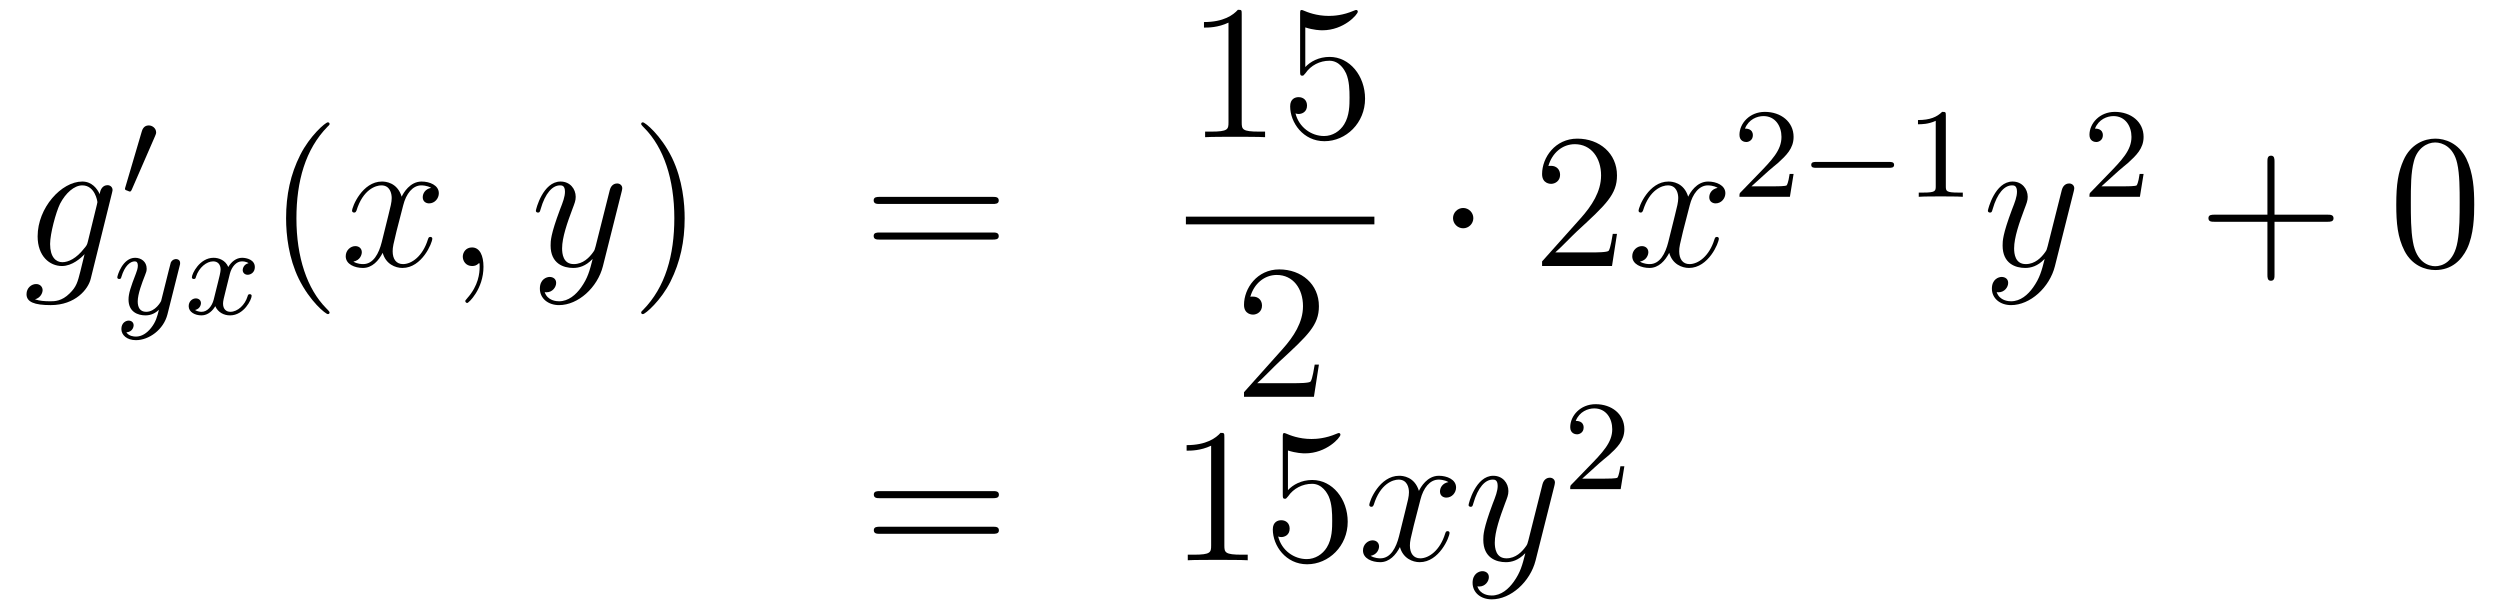<?xml version='1.0'?>
<!-- This file was generated by dvisvgm 1.14.1 -->
<svg height='38pt' version='1.1' viewBox='0 -38 156 38' width='156pt' xmlns='http://www.w3.org/2000/svg' xmlns:xlink='http://www.w3.org/1999/xlink'>
<g id='page1'>
<g transform='matrix(1 0 0 1 -132 629)'>
<path d='M137.481 -651.918C137.433 -651.727 137.409 -651.679 137.253 -651.5C136.763 -650.866 136.261 -650.639 135.891 -650.639C135.496 -650.639 135.126 -650.95 135.126 -651.775C135.126 -652.408 135.484 -653.747 135.747 -654.285C136.094 -654.954 136.632 -655.433 137.134 -655.433C137.923 -655.433 138.078 -654.453 138.078 -654.381L138.042 -654.213L137.481 -651.918ZM138.222 -654.883C138.066 -655.229 137.732 -655.672 137.134 -655.672C135.831 -655.672 134.348 -654.034 134.348 -652.253C134.348 -651.01 135.102 -650.4 135.867 -650.4C136.5 -650.4 137.062 -650.902 137.277 -651.141L137.014 -650.065C136.847 -649.408 136.775 -649.109 136.345 -648.691C135.855 -648.2 135.4 -648.2 135.138 -648.2C134.779 -648.2 134.48 -648.224 134.181 -648.32C134.564 -648.427 134.659 -648.762 134.659 -648.894C134.659 -649.085 134.516 -649.276 134.253 -649.276C133.966 -649.276 133.655 -649.037 133.655 -648.643C133.655 -648.153 134.145 -647.961 135.161 -647.961C136.703 -647.961 137.504 -648.953 137.66 -649.599L138.987 -654.954C139.023 -655.098 139.023 -655.122 139.023 -655.146C139.023 -655.313 138.891 -655.445 138.712 -655.445C138.425 -655.445 138.258 -655.206 138.222 -654.883Z' fill-rule='evenodd'/>
<path d='M141.672 -658.497C141.712 -658.601 141.743 -658.656 141.743 -658.736C141.743 -658.999 141.504 -659.174 141.281 -659.174C140.963 -659.174 140.875 -658.895 140.843 -658.784L139.831 -655.349C139.799 -655.254 139.799 -655.23 139.799 -655.222C139.799 -655.15 139.847 -655.134 139.927 -655.11C140.07 -655.047 140.086 -655.047 140.102 -655.047C140.126 -655.047 140.173 -655.047 140.229 -655.182L141.672 -658.497Z' fill-rule='evenodd'/>
<path d='M143.208 -650.404C143.239 -650.516 143.239 -650.532 143.239 -650.587C143.239 -650.787 143.08 -650.834 142.984 -650.834C142.945 -650.834 142.761 -650.826 142.658 -650.619C142.642 -650.579 142.57 -650.292 142.53 -650.125L142.052 -648.213C142.044 -648.189 141.702 -647.543 141.12 -647.543C140.729 -647.543 140.594 -647.83 140.594 -648.189C140.594 -648.651 140.865 -649.36 141.048 -649.822C141.128 -650.022 141.152 -650.093 141.152 -650.237C141.152 -650.675 140.801 -650.914 140.435 -650.914C139.646 -650.914 139.319 -649.791 139.319 -649.695C139.319 -649.623 139.375 -649.591 139.438 -649.591C139.542 -649.591 139.55 -649.639 139.574 -649.719C139.781 -650.412 140.124 -650.691 140.411 -650.691C140.53 -650.691 140.602 -650.611 140.602 -650.428C140.602 -650.261 140.538 -650.077 140.483 -649.934C140.156 -649.089 140.02 -648.683 140.02 -648.308C140.02 -647.527 140.61 -647.32 141.08 -647.32C141.455 -647.32 141.726 -647.487 141.917 -647.671C141.805 -647.225 141.726 -646.914 141.423 -646.532C141.16 -646.205 140.841 -645.997 140.483 -645.997C140.347 -645.997 140.044 -646.022 139.885 -646.261C140.307 -646.293 140.339 -646.651 140.339 -646.699C140.339 -646.89 140.196 -646.994 140.028 -646.994C139.853 -646.994 139.574 -646.858 139.574 -646.468C139.574 -646.093 139.917 -645.774 140.483 -645.774C141.295 -645.774 142.212 -646.428 142.451 -647.392L143.208 -650.404Z' fill-rule='evenodd'/>
<path d='M147.511 -650.579C147.161 -650.492 147.145 -650.181 147.145 -650.149C147.145 -649.974 147.28 -649.854 147.456 -649.854C147.631 -649.854 147.902 -649.99 147.902 -650.332C147.902 -650.787 147.4 -650.914 147.105 -650.914C146.73 -650.914 146.428 -650.651 146.244 -650.34C146.069 -650.763 145.655 -650.914 145.328 -650.914C144.459 -650.914 143.973 -649.918 143.973 -649.695C143.973 -649.623 144.029 -649.591 144.093 -649.591C144.189 -649.591 144.204 -649.631 144.228 -649.727C144.412 -650.308 144.89 -650.691 145.304 -650.691C145.615 -650.691 145.766 -650.468 145.766 -650.181C145.766 -650.022 145.671 -649.655 145.607 -649.4C145.551 -649.169 145.376 -648.46 145.336 -648.308C145.224 -647.878 144.938 -647.543 144.579 -647.543C144.547 -647.543 144.34 -647.543 144.173 -647.655C144.539 -647.742 144.539 -648.077 144.539 -648.085C144.539 -648.268 144.396 -648.38 144.22 -648.38C144.005 -648.38 143.774 -648.197 143.774 -647.894C143.774 -647.527 144.165 -647.32 144.571 -647.32C144.993 -647.32 145.288 -647.639 145.432 -647.894C145.607 -647.503 145.974 -647.32 146.356 -647.32C147.225 -647.32 147.703 -648.316 147.703 -648.539C147.703 -648.619 147.639 -648.643 147.583 -648.643C147.487 -648.643 147.471 -648.587 147.448 -648.507C147.288 -647.974 146.834 -647.543 146.372 -647.543C146.109 -647.543 145.918 -647.719 145.918 -648.053C145.918 -648.213 145.965 -648.396 146.077 -648.842C146.133 -649.081 146.308 -649.782 146.348 -649.934C146.46 -650.348 146.739 -650.691 147.097 -650.691C147.137 -650.691 147.344 -650.691 147.511 -650.579Z' fill-rule='evenodd'/>
<path d='M152.565 -647.495C152.565 -647.531 152.565 -647.555 152.362 -647.758C151.167 -648.966 150.497 -650.938 150.497 -653.377C150.497 -655.696 151.059 -657.692 152.446 -659.103C152.565 -659.21 152.565 -659.234 152.565 -659.27C152.565 -659.342 152.505 -659.366 152.457 -659.366C152.302 -659.366 151.322 -658.505 150.736 -657.333C150.127 -656.126 149.852 -654.847 149.852 -653.377C149.852 -652.312 150.019 -650.89 150.64 -649.611C151.346 -648.177 152.326 -647.399 152.457 -647.399C152.505 -647.399 152.565 -647.423 152.565 -647.495Z' fill-rule='evenodd'/>
<path d='M158.905 -655.277C158.522 -655.206 158.379 -654.919 158.379 -654.692C158.379 -654.405 158.606 -654.309 158.773 -654.309C159.132 -654.309 159.383 -654.62 159.383 -654.942C159.383 -655.445 158.809 -655.672 158.307 -655.672C157.578 -655.672 157.171 -654.954 157.064 -654.727C156.789 -655.624 156.048 -655.672 155.833 -655.672C154.613 -655.672 153.968 -654.106 153.968 -653.843C153.968 -653.795 154.015 -653.735 154.099 -653.735C154.195 -653.735 154.219 -653.807 154.243 -653.855C154.649 -655.182 155.45 -655.433 155.797 -655.433C156.335 -655.433 156.442 -654.931 156.442 -654.644C156.442 -654.381 156.37 -654.106 156.227 -653.532L155.821 -651.894C155.641 -651.177 155.295 -650.52 154.661 -650.52C154.601 -650.52 154.303 -650.52 154.051 -650.675C154.482 -650.759 154.577 -651.117 154.577 -651.261C154.577 -651.5 154.398 -651.643 154.171 -651.643C153.884 -651.643 153.573 -651.392 153.573 -651.01C153.573 -650.508 154.135 -650.28 154.649 -650.28C155.223 -650.28 155.63 -650.735 155.88 -651.225C156.072 -650.52 156.669 -650.28 157.112 -650.28C158.331 -650.28 158.976 -651.847 158.976 -652.109C158.976 -652.169 158.929 -652.217 158.857 -652.217C158.75 -652.217 158.737 -652.157 158.702 -652.062C158.379 -651.01 157.686 -650.52 157.148 -650.52C156.729 -650.52 156.502 -650.83 156.502 -651.32C156.502 -651.583 156.55 -651.775 156.741 -652.564L157.16 -654.189C157.339 -654.907 157.745 -655.433 158.295 -655.433C158.319 -655.433 158.654 -655.433 158.905 -655.277ZM162.169 -650.352C162.169 -651.046 161.943 -651.56 161.452 -651.56C161.07 -651.56 160.878 -651.249 160.878 -650.986C160.878 -650.723 161.058 -650.4 161.464 -650.4C161.62 -650.4 161.751 -650.448 161.859 -650.555C161.883 -650.579 161.895 -650.579 161.907 -650.579C161.93 -650.579 161.93 -650.412 161.93 -650.352C161.93 -649.958 161.859 -649.181 161.165 -648.404C161.034 -648.26 161.034 -648.236 161.034 -648.213C161.034 -648.153 161.094 -648.093 161.154 -648.093C161.249 -648.093 162.169 -648.978 162.169 -650.352Z' fill-rule='evenodd'/>
<path d='M168.259 -649.061C167.936 -648.607 167.469 -648.2 166.884 -648.2C166.74 -648.2 166.166 -648.224 165.987 -648.774C166.023 -648.762 166.083 -648.762 166.107 -648.762C166.465 -648.762 166.704 -649.073 166.704 -649.348C166.704 -649.623 166.477 -649.719 166.298 -649.719C166.107 -649.719 165.688 -649.575 165.688 -648.989C165.688 -648.38 166.202 -647.961 166.884 -647.961C168.079 -647.961 169.286 -649.061 169.621 -650.388L170.793 -655.05C170.805 -655.11 170.829 -655.182 170.829 -655.253C170.829 -655.433 170.685 -655.552 170.506 -655.552C170.398 -655.552 170.147 -655.504 170.052 -655.146L169.167 -651.631C169.107 -651.416 169.107 -651.392 169.011 -651.261C168.772 -650.926 168.378 -650.52 167.804 -650.52C167.135 -650.52 167.075 -651.177 167.075 -651.5C167.075 -652.181 167.398 -653.102 167.721 -653.962C167.852 -654.309 167.924 -654.476 167.924 -654.715C167.924 -655.218 167.565 -655.672 166.979 -655.672C165.879 -655.672 165.437 -653.938 165.437 -653.843C165.437 -653.795 165.485 -653.735 165.569 -653.735C165.676 -653.735 165.688 -653.783 165.736 -653.95C166.023 -654.954 166.477 -655.433 166.944 -655.433C167.051 -655.433 167.254 -655.433 167.254 -655.038C167.254 -654.727 167.123 -654.381 166.944 -653.927C166.358 -652.36 166.358 -651.966 166.358 -651.679C166.358 -650.543 167.171 -650.28 167.768 -650.28C168.115 -650.28 168.546 -650.388 168.964 -650.83L168.976 -650.818C168.796 -650.113 168.677 -649.647 168.259 -649.061Z' fill-rule='evenodd'/>
<path d='M174.723 -653.377C174.723 -654.285 174.604 -655.767 173.934 -657.154C173.229 -658.588 172.249 -659.366 172.117 -659.366C172.07 -659.366 172.01 -659.342 172.01 -659.27C172.01 -659.234 172.01 -659.21 172.213 -659.007C173.409 -657.8 174.078 -655.827 174.078 -653.388C174.078 -651.069 173.516 -649.073 172.129 -647.662C172.01 -647.555 172.01 -647.531 172.01 -647.495C172.01 -647.423 172.07 -647.399 172.117 -647.399C172.273 -647.399 173.253 -648.26 173.839 -649.432C174.449 -650.651 174.723 -651.942 174.723 -653.377Z' fill-rule='evenodd'/>
<path d='M193.94 -654.273C194.107 -654.273 194.322 -654.273 194.322 -654.488C194.322 -654.715 194.119 -654.715 193.94 -654.715H186.899C186.732 -654.715 186.517 -654.715 186.517 -654.5C186.517 -654.273 186.72 -654.273 186.899 -654.273H193.94ZM193.94 -652.05C194.107 -652.05 194.322 -652.05 194.322 -652.265C194.322 -652.492 194.119 -652.492 193.94 -652.492H186.899C186.732 -652.492 186.517 -652.492 186.517 -652.277C186.517 -652.05 186.72 -652.05 186.899 -652.05H193.94Z' fill-rule='evenodd'/>
<path d='M209.483 -666.102C209.483 -666.378 209.483 -666.389 209.244 -666.389C208.957 -666.067 208.36 -665.624 207.128 -665.624V-665.278C207.403 -665.278 208.001 -665.278 208.658 -665.588V-659.36C208.658 -658.93 208.622 -658.787 207.57 -658.787H207.199V-658.44C207.522 -658.464 208.682 -658.464 209.076 -658.464C209.471 -658.464 210.618 -658.464 210.941 -658.44V-658.787H210.571C209.519 -658.787 209.483 -658.93 209.483 -659.36V-666.102ZM213.45 -665.29C213.964 -665.122 214.382 -665.11 214.514 -665.11C215.864 -665.11 216.726 -666.102 216.726 -666.27C216.726 -666.318 216.702 -666.378 216.63 -666.378C216.606 -666.378 216.582 -666.378 216.474 -666.33C215.804 -666.043 215.231 -666.007 214.92 -666.007C214.132 -666.007 213.57 -666.246 213.342 -666.342C213.259 -666.378 213.235 -666.378 213.223 -666.378C213.127 -666.378 213.127 -666.306 213.127 -666.114V-662.564C213.127 -662.349 213.127 -662.277 213.271 -662.277C213.33 -662.277 213.342 -662.289 213.462 -662.433C213.797 -662.923 214.358 -663.21 214.956 -663.21C215.59 -663.21 215.9 -662.624 215.996 -662.421C216.199 -661.954 216.211 -661.369 216.211 -660.914C216.211 -660.46 216.211 -659.779 215.876 -659.241C215.614 -658.811 215.148 -658.512 214.621 -658.512C213.833 -658.512 213.055 -659.05 212.84 -659.922C212.9 -659.898 212.972 -659.887 213.032 -659.887C213.235 -659.887 213.558 -660.006 213.558 -660.412C213.558 -660.747 213.33 -660.938 213.032 -660.938C212.816 -660.938 212.506 -660.831 212.506 -660.365C212.506 -659.348 213.319 -658.189 214.645 -658.189C215.996 -658.189 217.18 -659.325 217.18 -660.843C217.18 -662.265 216.223 -663.449 214.968 -663.449C214.286 -663.449 213.761 -663.15 213.45 -662.815V-665.29Z' fill-rule='evenodd'/>
<path d='M206 -653H217.762V-653.481H206'/>
<path d='M214.3 -644.248H214.037C214.001 -644.045 213.905 -643.387 213.786 -643.196C213.702 -643.089 213.02 -643.089 212.662 -643.089H210.451C210.774 -643.364 211.502 -644.129 211.813 -644.416C213.63 -646.089 214.3 -646.711 214.3 -647.894C214.3 -649.269 213.212 -650.189 211.825 -650.189C210.439 -650.189 209.626 -649.006 209.626 -647.978C209.626 -647.368 210.152 -647.368 210.187 -647.368C210.439 -647.368 210.749 -647.547 210.749 -647.93C210.749 -648.265 210.522 -648.492 210.187 -648.492C210.08 -648.492 210.056 -648.492 210.02 -648.48C210.247 -649.293 210.893 -649.843 211.67 -649.843C212.686 -649.843 213.307 -648.994 213.307 -647.894C213.307 -646.878 212.722 -645.993 212.041 -645.228L209.626 -642.527V-642.24H213.989L214.3 -644.248Z' fill-rule='evenodd'/>
<path d='M223.936 -653.388C223.936 -653.735 223.649 -654.022 223.302 -654.022S222.668 -653.735 222.668 -653.388C222.668 -653.042 222.955 -652.755 223.302 -652.755S223.936 -653.042 223.936 -653.388Z' fill-rule='evenodd'/>
<path d='M232.9 -652.408H232.637C232.601 -652.205 232.505 -651.547 232.385 -651.356C232.302 -651.249 231.62 -651.249 231.262 -651.249H229.05C229.373 -651.524 230.102 -652.289 230.413 -652.576C232.23 -654.249 232.9 -654.871 232.9 -656.054C232.9 -657.429 231.811 -658.349 230.425 -658.349C229.038 -658.349 228.226 -657.166 228.226 -656.138C228.226 -655.528 228.751 -655.528 228.787 -655.528C229.038 -655.528 229.349 -655.707 229.349 -656.09C229.349 -656.425 229.122 -656.652 228.787 -656.652C228.679 -656.652 228.655 -656.652 228.619 -656.64C228.847 -657.453 229.492 -658.003 230.269 -658.003C231.286 -658.003 231.907 -657.154 231.907 -656.054C231.907 -655.038 231.322 -654.153 230.64 -653.388L228.226 -650.687V-650.4H232.589L232.9 -652.408Z' fill-rule='evenodd'/>
<path d='M239.184 -655.277C238.802 -655.206 238.658 -654.919 238.658 -654.692C238.658 -654.405 238.885 -654.309 239.053 -654.309C239.412 -654.309 239.663 -654.62 239.663 -654.942C239.663 -655.445 239.089 -655.672 238.586 -655.672C237.858 -655.672 237.451 -654.954 237.343 -654.727C237.068 -655.624 236.327 -655.672 236.112 -655.672C234.893 -655.672 234.247 -654.106 234.247 -653.843C234.247 -653.795 234.295 -653.735 234.379 -653.735C234.474 -653.735 234.498 -653.807 234.522 -653.855C234.929 -655.182 235.73 -655.433 236.076 -655.433C236.615 -655.433 236.722 -654.931 236.722 -654.644C236.722 -654.381 236.65 -654.106 236.507 -653.532L236.1 -651.894C235.921 -651.177 235.574 -650.52 234.941 -650.52C234.881 -650.52 234.582 -650.52 234.331 -650.675C234.762 -650.759 234.857 -651.117 234.857 -651.261C234.857 -651.5 234.678 -651.643 234.451 -651.643C234.164 -651.643 233.852 -651.392 233.852 -651.01C233.852 -650.508 234.415 -650.28 234.929 -650.28C235.502 -650.28 235.909 -650.735 236.16 -651.225C236.352 -650.52 236.95 -650.28 237.391 -650.28C238.61 -650.28 239.256 -651.847 239.256 -652.109C239.256 -652.169 239.208 -652.217 239.137 -652.217C239.029 -652.217 239.017 -652.157 238.981 -652.062C238.658 -651.01 237.965 -650.52 237.427 -650.52C237.008 -650.52 236.782 -650.83 236.782 -651.32C236.782 -651.583 236.83 -651.775 237.02 -652.564L237.439 -654.189C237.618 -654.907 238.025 -655.433 238.574 -655.433C238.598 -655.433 238.933 -655.433 239.184 -655.277Z' fill-rule='evenodd'/>
<path d='M242.368 -656.346C242.495 -656.465 242.83 -656.728 242.957 -656.84C243.451 -657.294 243.92 -657.732 243.92 -658.457C243.92 -659.405 243.124 -660.019 242.128 -660.019C241.172 -660.019 240.542 -659.294 240.542 -658.585C240.542 -658.194 240.853 -658.138 240.965 -658.138C241.132 -658.138 241.379 -658.258 241.379 -658.561C241.379 -658.975 240.98 -658.975 240.886 -658.975C241.116 -659.557 241.65 -659.756 242.04 -659.756C242.782 -659.756 243.164 -659.127 243.164 -658.457C243.164 -657.628 242.582 -657.023 241.642 -656.059L240.638 -655.023C240.542 -654.935 240.542 -654.919 240.542 -654.72H243.69L243.92 -656.146H243.673C243.65 -655.987 243.587 -655.588 243.491 -655.437C243.443 -655.373 242.837 -655.373 242.71 -655.373H241.291L242.368 -656.346Z' fill-rule='evenodd'/>
<path d='M249.889 -656.529C250.016 -656.529 250.192 -656.529 250.192 -656.712C250.192 -656.895 250.016 -656.895 249.889 -656.895H245.323C245.196 -656.895 245.021 -656.895 245.021 -656.712C245.021 -656.529 245.196 -656.529 245.323 -656.529H249.889Z' fill-rule='evenodd'/>
<path d='M253.42 -659.796C253.42 -660.011 253.403 -660.019 253.188 -660.019C252.862 -659.7 252.439 -659.509 251.682 -659.509V-659.246C251.897 -659.246 252.328 -659.246 252.79 -659.461V-655.373C252.79 -655.078 252.766 -654.983 252.008 -654.983H251.73V-654.72C252.056 -654.744 252.742 -654.744 253.1 -654.744S254.152 -654.744 254.479 -654.72V-654.983H254.2C253.442 -654.983 253.42 -655.078 253.42 -655.373V-659.796Z' fill-rule='evenodd'/>
<path d='M258.864 -649.061C258.541 -648.607 258.076 -648.2 257.489 -648.2C257.346 -648.2 256.772 -648.224 256.592 -648.774C256.628 -648.762 256.688 -648.762 256.712 -648.762C257.071 -648.762 257.31 -649.073 257.31 -649.348C257.31 -649.623 257.083 -649.719 256.903 -649.719C256.712 -649.719 256.294 -649.575 256.294 -648.989C256.294 -648.38 256.808 -647.961 257.489 -647.961C258.685 -647.961 259.892 -649.061 260.226 -650.388L261.398 -655.05C261.41 -655.11 261.434 -655.182 261.434 -655.253C261.434 -655.433 261.29 -655.552 261.112 -655.552C261.004 -655.552 260.753 -655.504 260.657 -655.146L259.772 -651.631C259.712 -651.416 259.712 -651.392 259.616 -651.261C259.378 -650.926 258.984 -650.52 258.409 -650.52C257.741 -650.52 257.681 -651.177 257.681 -651.5C257.681 -652.181 258.004 -653.102 258.326 -653.962C258.457 -654.309 258.529 -654.476 258.529 -654.715C258.529 -655.218 258.17 -655.672 257.585 -655.672C256.486 -655.672 256.043 -653.938 256.043 -653.843C256.043 -653.795 256.091 -653.735 256.175 -653.735C256.282 -653.735 256.294 -653.783 256.342 -653.95C256.628 -654.954 257.083 -655.433 257.549 -655.433C257.657 -655.433 257.86 -655.433 257.86 -655.038C257.86 -654.727 257.729 -654.381 257.549 -653.927C256.963 -652.36 256.963 -651.966 256.963 -651.679C256.963 -650.543 257.777 -650.28 258.373 -650.28C258.721 -650.28 259.151 -650.388 259.57 -650.83L259.582 -650.818C259.402 -650.113 259.282 -649.647 258.864 -649.061Z' fill-rule='evenodd'/>
<path d='M264.208 -656.346C264.335 -656.465 264.67 -656.728 264.797 -656.84C265.291 -657.294 265.76 -657.732 265.76 -658.457C265.76 -659.405 264.964 -660.019 263.968 -660.019C263.012 -660.019 262.382 -659.294 262.382 -658.585C262.382 -658.194 262.693 -658.138 262.805 -658.138C262.972 -658.138 263.219 -658.258 263.219 -658.561C263.219 -658.975 262.82 -658.975 262.726 -658.975C262.956 -659.557 263.49 -659.756 263.88 -659.756C264.622 -659.756 265.004 -659.127 265.004 -658.457C265.004 -657.628 264.422 -657.023 263.482 -656.059L262.478 -655.023C262.382 -654.935 262.382 -654.919 262.382 -654.72H265.53L265.76 -656.146H265.513C265.49 -655.987 265.427 -655.588 265.331 -655.437C265.283 -655.373 264.677 -655.373 264.55 -655.373H263.131L264.208 -656.346Z' fill-rule='evenodd'/>
<path d='M273.93 -653.161H277.229C277.397 -653.161 277.612 -653.161 277.612 -653.377C277.612 -653.604 277.409 -653.604 277.229 -653.604H273.93V-656.903C273.93 -657.07 273.93 -657.286 273.714 -657.286C273.487 -657.286 273.487 -657.082 273.487 -656.903V-653.604H270.188C270.02 -653.604 269.806 -653.604 269.806 -653.388C269.806 -653.161 270.008 -653.161 270.188 -653.161H273.487V-649.862C273.487 -649.695 273.487 -649.48 273.702 -649.48C273.93 -649.48 273.93 -649.683 273.93 -649.862V-653.161Z' fill-rule='evenodd'/>
<path d='M286.392 -654.225C286.392 -655.218 286.333 -656.186 285.902 -657.094C285.413 -658.087 284.551 -658.349 283.966 -658.349C283.272 -658.349 282.424 -658.003 281.982 -657.011C281.647 -656.257 281.527 -655.516 281.527 -654.225C281.527 -653.066 281.611 -652.193 282.041 -651.344C282.508 -650.436 283.332 -650.149 283.954 -650.149C284.994 -650.149 285.592 -650.771 285.938 -651.464C286.369 -652.36 286.392 -653.532 286.392 -654.225ZM283.954 -650.388C283.572 -650.388 282.794 -650.603 282.568 -651.906C282.436 -652.623 282.436 -653.532 282.436 -654.369C282.436 -655.349 282.436 -656.233 282.628 -656.939C282.83 -657.74 283.44 -658.11 283.954 -658.11C284.408 -658.11 285.102 -657.835 285.329 -656.808C285.484 -656.126 285.484 -655.182 285.484 -654.369C285.484 -653.568 285.484 -652.659 285.353 -651.93C285.126 -650.615 284.372 -650.388 283.954 -650.388Z' fill-rule='evenodd'/>
<path d='M193.949 -635.913C194.117 -635.913 194.332 -635.913 194.332 -636.128C194.332 -636.355 194.129 -636.355 193.949 -636.355H186.908C186.741 -636.355 186.526 -636.355 186.526 -636.14C186.526 -635.913 186.729 -635.913 186.908 -635.913H193.949ZM193.949 -633.69C194.117 -633.69 194.332 -633.69 194.332 -633.905C194.332 -634.132 194.129 -634.132 193.949 -634.132H186.908C186.741 -634.132 186.526 -634.132 186.526 -633.917C186.526 -633.69 186.729 -633.69 186.908 -633.69H193.949Z' fill-rule='evenodd'/>
<path d='M208.4 -639.702C208.4 -639.978 208.4 -639.989 208.16 -639.989C207.874 -639.667 207.276 -639.224 206.045 -639.224V-638.878C206.32 -638.878 206.917 -638.878 207.575 -639.188V-632.96C207.575 -632.53 207.539 -632.387 206.488 -632.387H206.117V-632.04C206.44 -632.064 207.599 -632.064 207.994 -632.064S209.536 -632.064 209.858 -632.04V-632.387H209.488C208.436 -632.387 208.4 -632.53 208.4 -632.96V-639.702ZM212.368 -638.89C212.881 -638.722 213.3 -638.71 213.431 -638.71C214.782 -638.71 215.642 -639.702 215.642 -639.87C215.642 -639.918 215.618 -639.978 215.548 -639.978C215.524 -639.978 215.5 -639.978 215.392 -639.93C214.722 -639.643 214.148 -639.607 213.838 -639.607C213.049 -639.607 212.486 -639.846 212.26 -639.942C212.176 -639.978 212.152 -639.978 212.141 -639.978C212.045 -639.978 212.045 -639.906 212.045 -639.714V-636.164C212.045 -635.949 212.045 -635.877 212.188 -635.877C212.248 -635.877 212.26 -635.889 212.38 -636.033C212.714 -636.523 213.276 -636.81 213.874 -636.81C214.507 -636.81 214.818 -636.224 214.913 -636.021C215.117 -635.554 215.129 -634.969 215.129 -634.514C215.129 -634.06 215.129 -633.379 214.794 -632.841C214.531 -632.411 214.064 -632.112 213.539 -632.112C212.749 -632.112 211.973 -632.65 211.758 -633.522C211.818 -633.498 211.889 -633.487 211.949 -633.487C212.152 -633.487 212.474 -633.606 212.474 -634.012C212.474 -634.347 212.248 -634.538 211.949 -634.538C211.734 -634.538 211.423 -634.431 211.423 -633.965C211.423 -632.948 212.236 -631.789 213.563 -631.789C214.913 -631.789 216.097 -632.925 216.097 -634.443C216.097 -635.865 215.141 -637.049 213.886 -637.049C213.204 -637.049 212.678 -636.75 212.368 -636.415V-638.89Z' fill-rule='evenodd'/>
<path d='M222.382 -636.917C221.999 -636.846 221.855 -636.559 221.855 -636.332C221.855 -636.045 222.083 -635.949 222.25 -635.949C222.608 -635.949 222.859 -636.26 222.859 -636.582C222.859 -637.085 222.286 -637.312 221.784 -637.312C221.054 -637.312 220.648 -636.594 220.541 -636.367C220.265 -637.264 219.524 -637.312 219.31 -637.312C218.089 -637.312 217.444 -635.746 217.444 -635.483C217.444 -635.435 217.492 -635.375 217.576 -635.375C217.672 -635.375 217.696 -635.447 217.72 -635.495C218.125 -636.822 218.927 -637.073 219.274 -637.073C219.811 -637.073 219.919 -636.571 219.919 -636.284C219.919 -636.021 219.847 -635.746 219.703 -635.172L219.298 -633.534C219.118 -632.817 218.771 -632.16 218.137 -632.16C218.078 -632.16 217.78 -632.16 217.528 -632.315C217.958 -632.399 218.053 -632.757 218.053 -632.901C218.053 -633.14 217.874 -633.283 217.648 -633.283C217.361 -633.283 217.05 -633.032 217.05 -632.65C217.05 -632.148 217.612 -631.92 218.125 -631.92C218.699 -631.92 219.106 -632.375 219.356 -632.865C219.548 -632.16 220.146 -631.92 220.588 -631.92C221.808 -631.92 222.452 -633.487 222.452 -633.749C222.452 -633.809 222.406 -633.857 222.334 -633.857C222.226 -633.857 222.214 -633.797 222.178 -633.702C221.855 -632.65 221.162 -632.16 220.624 -632.16C220.206 -632.16 219.978 -632.47 219.978 -632.96C219.978 -633.223 220.026 -633.415 220.218 -634.204L220.636 -635.829C220.816 -636.547 221.221 -637.073 221.772 -637.073C221.796 -637.073 222.131 -637.073 222.382 -636.917ZM226.459 -630.701C226.136 -630.247 225.67 -629.84 225.084 -629.84C224.94 -629.84 224.366 -629.864 224.188 -630.414C224.224 -630.402 224.284 -630.402 224.308 -630.402C224.666 -630.402 224.905 -630.713 224.905 -630.988C224.905 -631.263 224.677 -631.359 224.498 -631.359C224.308 -631.359 223.889 -631.215 223.889 -630.629C223.889 -630.02 224.402 -629.601 225.084 -629.601C226.279 -629.601 227.486 -630.701 227.821 -632.028L228.994 -636.69C229.004 -636.75 229.028 -636.822 229.028 -636.893C229.028 -637.073 228.886 -637.192 228.706 -637.192C228.599 -637.192 228.348 -637.144 228.252 -636.786L227.368 -633.271C227.308 -633.056 227.308 -633.032 227.212 -632.901C226.973 -632.566 226.578 -632.16 226.004 -632.16C225.335 -632.16 225.275 -632.817 225.275 -633.14C225.275 -633.821 225.598 -634.742 225.92 -635.602C226.052 -635.949 226.124 -636.116 226.124 -636.355C226.124 -636.858 225.766 -637.312 225.18 -637.312C224.08 -637.312 223.638 -635.578 223.638 -635.483C223.638 -635.435 223.686 -635.375 223.769 -635.375C223.877 -635.375 223.889 -635.423 223.937 -635.59C224.224 -636.594 224.677 -637.073 225.144 -637.073C225.252 -637.073 225.455 -637.073 225.455 -636.678C225.455 -636.367 225.323 -636.021 225.144 -635.567C224.558 -634 224.558 -633.606 224.558 -633.319C224.558 -632.183 225.371 -631.92 225.968 -631.92C226.315 -631.92 226.746 -632.028 227.164 -632.47L227.176 -632.458C226.997 -631.753 226.877 -631.287 226.459 -630.701Z' fill-rule='evenodd'/>
<path d='M231.808 -638.106C231.935 -638.225 232.27 -638.488 232.397 -638.6C232.891 -639.054 233.36 -639.492 233.36 -640.217C233.36 -641.165 232.564 -641.779 231.568 -641.779C230.612 -641.779 229.982 -641.054 229.982 -640.345C229.982 -639.954 230.293 -639.898 230.405 -639.898C230.572 -639.898 230.819 -640.018 230.819 -640.321C230.819 -640.735 230.42 -640.735 230.326 -640.735C230.556 -641.317 231.09 -641.516 231.48 -641.516C232.222 -641.516 232.604 -640.887 232.604 -640.217C232.604 -639.388 232.022 -638.783 231.082 -637.819L230.078 -636.783C229.982 -636.695 229.982 -636.679 229.982 -636.48H233.13L233.36 -637.906H233.113C233.09 -637.747 233.027 -637.348 232.931 -637.197C232.883 -637.133 232.277 -637.133 232.15 -637.133H230.731L231.808 -638.106Z' fill-rule='evenodd'/>
</g>
</g>
</svg>
